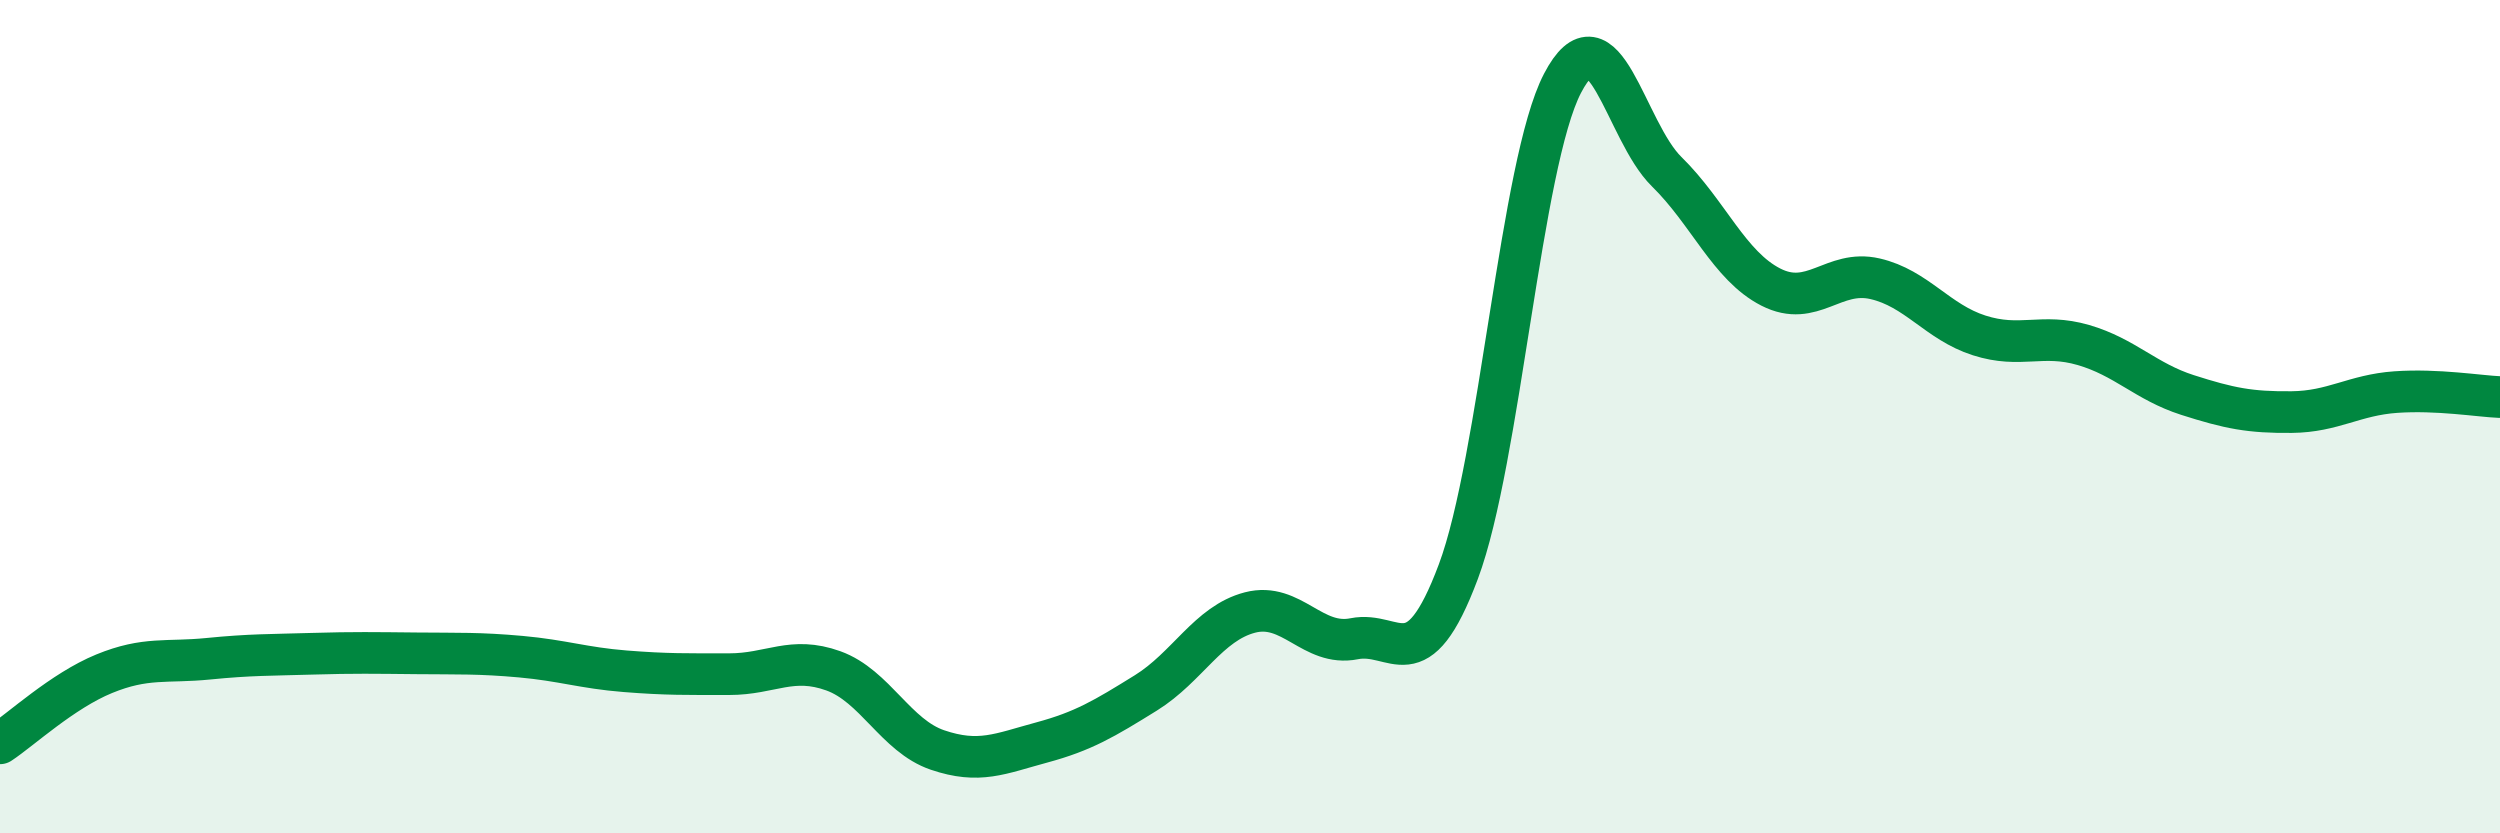 
    <svg width="60" height="20" viewBox="0 0 60 20" xmlns="http://www.w3.org/2000/svg">
      <path
        d="M 0,17.84 C 0.5,17.51 1.5,16.58 2.5,16.17 C 3.5,15.76 4,15.91 5,15.81 C 6,15.71 6.5,15.72 7.5,15.69 C 8.5,15.66 9,15.67 10,15.68 C 11,15.69 11.5,15.67 12.5,15.76 C 13.5,15.85 14,16.03 15,16.11 C 16,16.19 16.5,16.18 17.5,16.18 C 18.5,16.18 19,15.74 20,16.1 C 21,16.46 21.5,17.66 22.5,18 C 23.5,18.34 24,18.09 25,17.82 C 26,17.55 26.5,17.25 27.5,16.63 C 28.5,16.01 29,14.96 30,14.7 C 31,14.44 31.5,15.53 32.5,15.33 C 33.5,15.13 34,16.39 35,13.72 C 36,11.05 36.5,3.92 37.5,2 C 38.5,0.08 39,3.14 40,4.12 C 41,5.1 41.5,6.38 42.5,6.89 C 43.5,7.4 44,6.46 45,6.69 C 46,6.92 46.5,7.73 47.5,8.05 C 48.5,8.37 49,7.99 50,8.28 C 51,8.57 51.5,9.16 52.5,9.48 C 53.5,9.8 54,9.9 55,9.89 C 56,9.88 56.5,9.48 57.5,9.41 C 58.5,9.34 59.5,9.51 60,9.53L60 20L0 20Z"
        fill="#008740"
        opacity="0.1"
        stroke-linecap="round"
        stroke-linejoin="round"
      />
      <path
        d="M 0,17.84 C 0.5,17.51 1.5,16.58 2.5,16.17 C 3.5,15.76 4,15.91 5,15.81 C 6,15.71 6.5,15.72 7.5,15.69 C 8.5,15.66 9,15.67 10,15.68 C 11,15.69 11.5,15.67 12.5,15.76 C 13.5,15.85 14,16.03 15,16.11 C 16,16.19 16.5,16.18 17.5,16.18 C 18.5,16.18 19,15.74 20,16.1 C 21,16.46 21.5,17.66 22.5,18 C 23.5,18.34 24,18.09 25,17.82 C 26,17.55 26.5,17.25 27.5,16.63 C 28.5,16.01 29,14.96 30,14.7 C 31,14.44 31.5,15.53 32.5,15.33 C 33.5,15.13 34,16.39 35,13.72 C 36,11.05 36.5,3.92 37.5,2 C 38.5,0.08 39,3.14 40,4.12 C 41,5.1 41.5,6.38 42.5,6.89 C 43.5,7.4 44,6.46 45,6.69 C 46,6.92 46.5,7.73 47.5,8.05 C 48.5,8.37 49,7.99 50,8.28 C 51,8.57 51.5,9.16 52.5,9.48 C 53.5,9.8 54,9.9 55,9.89 C 56,9.88 56.5,9.48 57.5,9.41 C 58.5,9.34 59.5,9.51 60,9.53"
        stroke="#008740"
        stroke-width="1"
        fill="none"
        stroke-linecap="round"
        stroke-linejoin="round"
      />
    </svg>
  